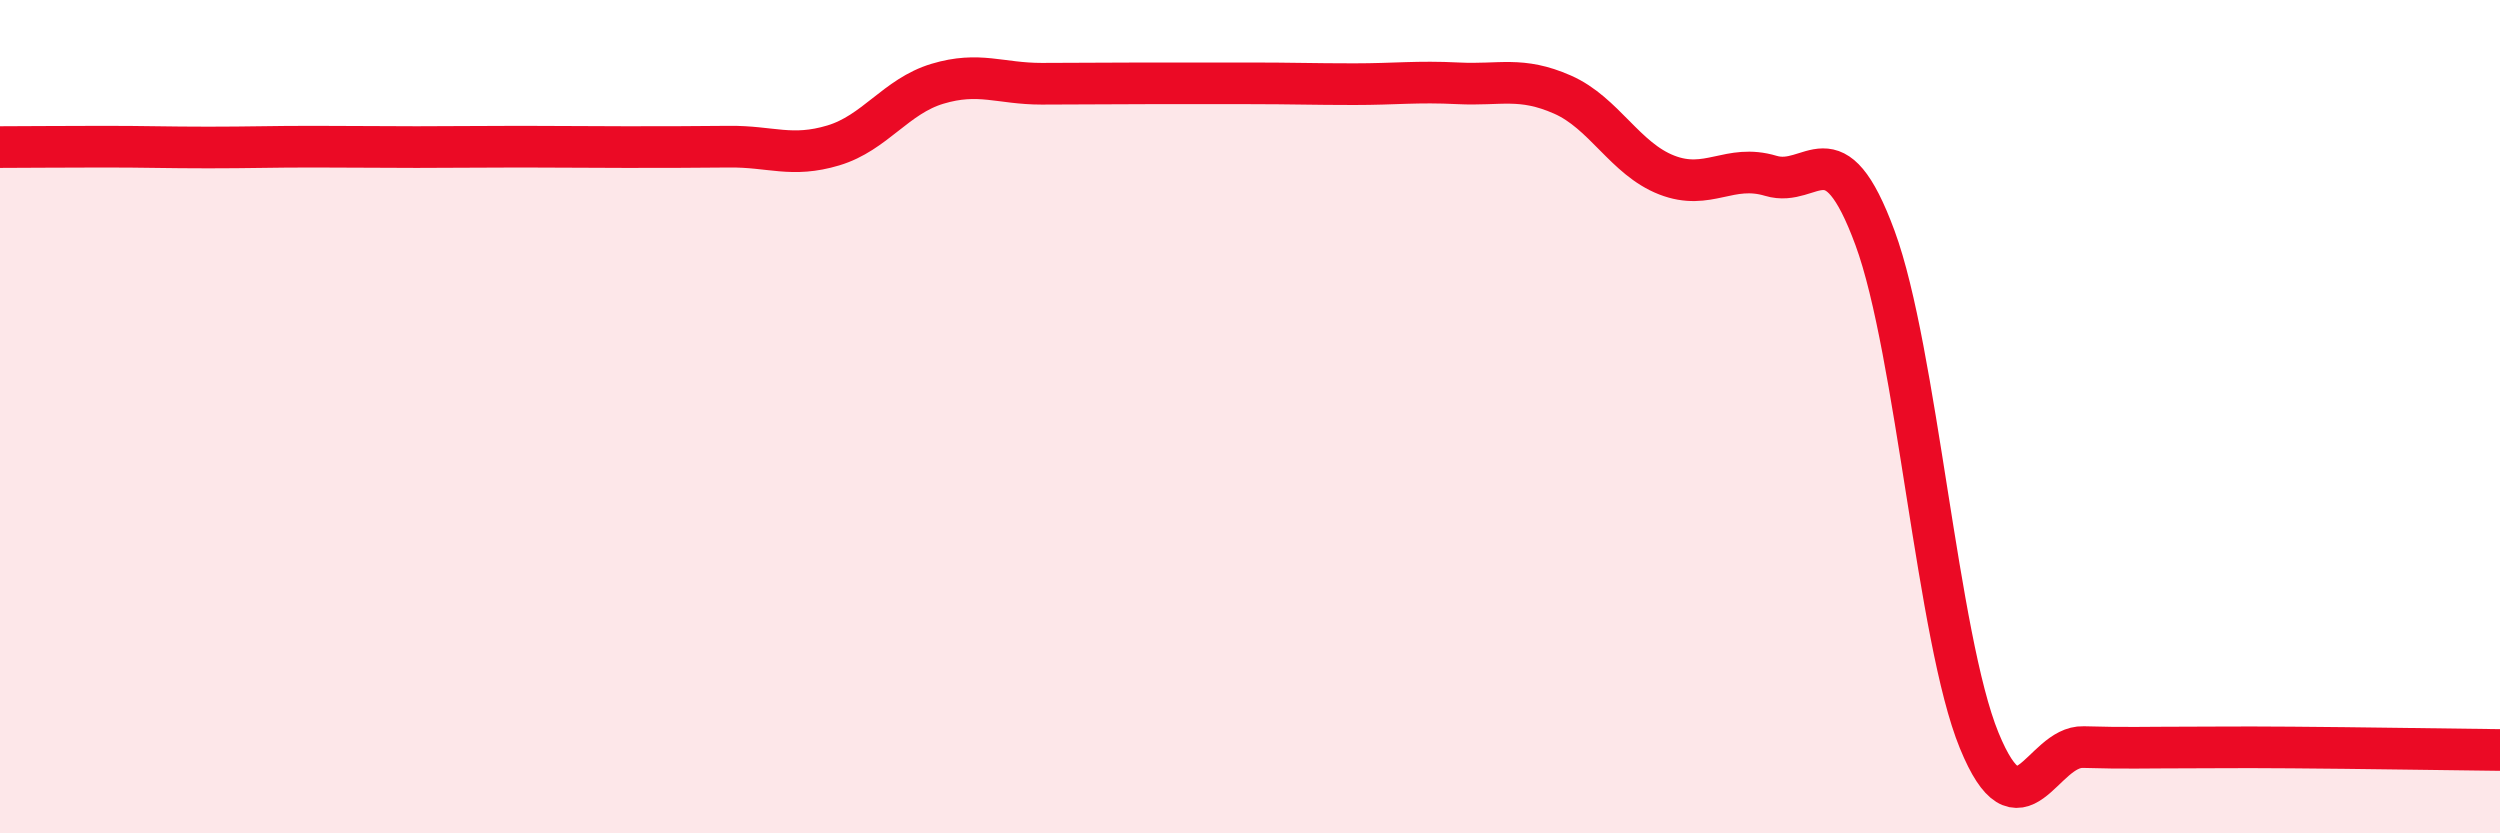 
    <svg width="60" height="20" viewBox="0 0 60 20" xmlns="http://www.w3.org/2000/svg">
      <path
        d="M 0,3.53 C 0.5,3.53 1.5,3.52 2.5,3.52 C 3.5,3.52 4,3.54 5,3.54 C 6,3.54 6.5,3.52 7.5,3.52 C 8.5,3.52 9,3.53 10,3.53 C 11,3.53 11.5,3.52 12.5,3.52 C 13.5,3.52 14,3.53 15,3.53 C 16,3.53 16.5,3.53 17.5,3.52 C 18.5,3.51 19,3.79 20,3.49 C 21,3.19 21.5,2.31 22.5,2.01 C 23.5,1.71 24,2.01 25,2.01 C 26,2.01 26.5,2 27.5,2 C 28.5,2 29,2 30,2 C 31,2 31.5,2.02 32.5,2.02 C 33.5,2.02 34,1.95 35,2 C 36,2.05 36.5,1.83 37.5,2.27 C 38.5,2.71 39,3.81 40,4.2 C 41,4.59 41.5,3.92 42.5,4.22 C 43.5,4.52 44,3 45,5.71 C 46,8.42 46.5,15.33 47.5,17.77 C 48.5,20.21 49,17.9 50,17.93 C 51,17.96 51.5,17.94 52.5,17.94 C 53.5,17.94 53.5,17.93 55,17.94 C 56.5,17.95 59,17.99 60,18L60 20L0 20Z"
        fill="#EB0A25"
        opacity="0.1"
        stroke-linecap="round"
        stroke-linejoin="round"
      />
      <path
        d="M 0,3.53 C 0.5,3.53 1.5,3.52 2.5,3.52 C 3.5,3.52 4,3.54 5,3.54 C 6,3.54 6.5,3.52 7.5,3.52 C 8.5,3.52 9,3.53 10,3.53 C 11,3.53 11.5,3.52 12.5,3.52 C 13.5,3.52 14,3.53 15,3.53 C 16,3.53 16.5,3.53 17.5,3.52 C 18.5,3.51 19,3.79 20,3.49 C 21,3.19 21.5,2.31 22.5,2.01 C 23.5,1.71 24,2.01 25,2.01 C 26,2.01 26.5,2 27.5,2 C 28.5,2 29,2 30,2 C 31,2 31.5,2.02 32.5,2.02 C 33.5,2.02 34,1.95 35,2 C 36,2.05 36.5,1.83 37.5,2.27 C 38.5,2.71 39,3.81 40,4.2 C 41,4.59 41.5,3.92 42.5,4.22 C 43.5,4.52 44,3 45,5.71 C 46,8.42 46.5,15.33 47.5,17.77 C 48.5,20.21 49,17.9 50,17.93 C 51,17.96 51.5,17.94 52.5,17.94 C 53.5,17.94 53.5,17.93 55,17.94 C 56.5,17.95 59,17.99 60,18"
        stroke="#EB0A25"
        stroke-width="1"
        fill="none"
        stroke-linecap="round"
        stroke-linejoin="round"
      />
    </svg>
  